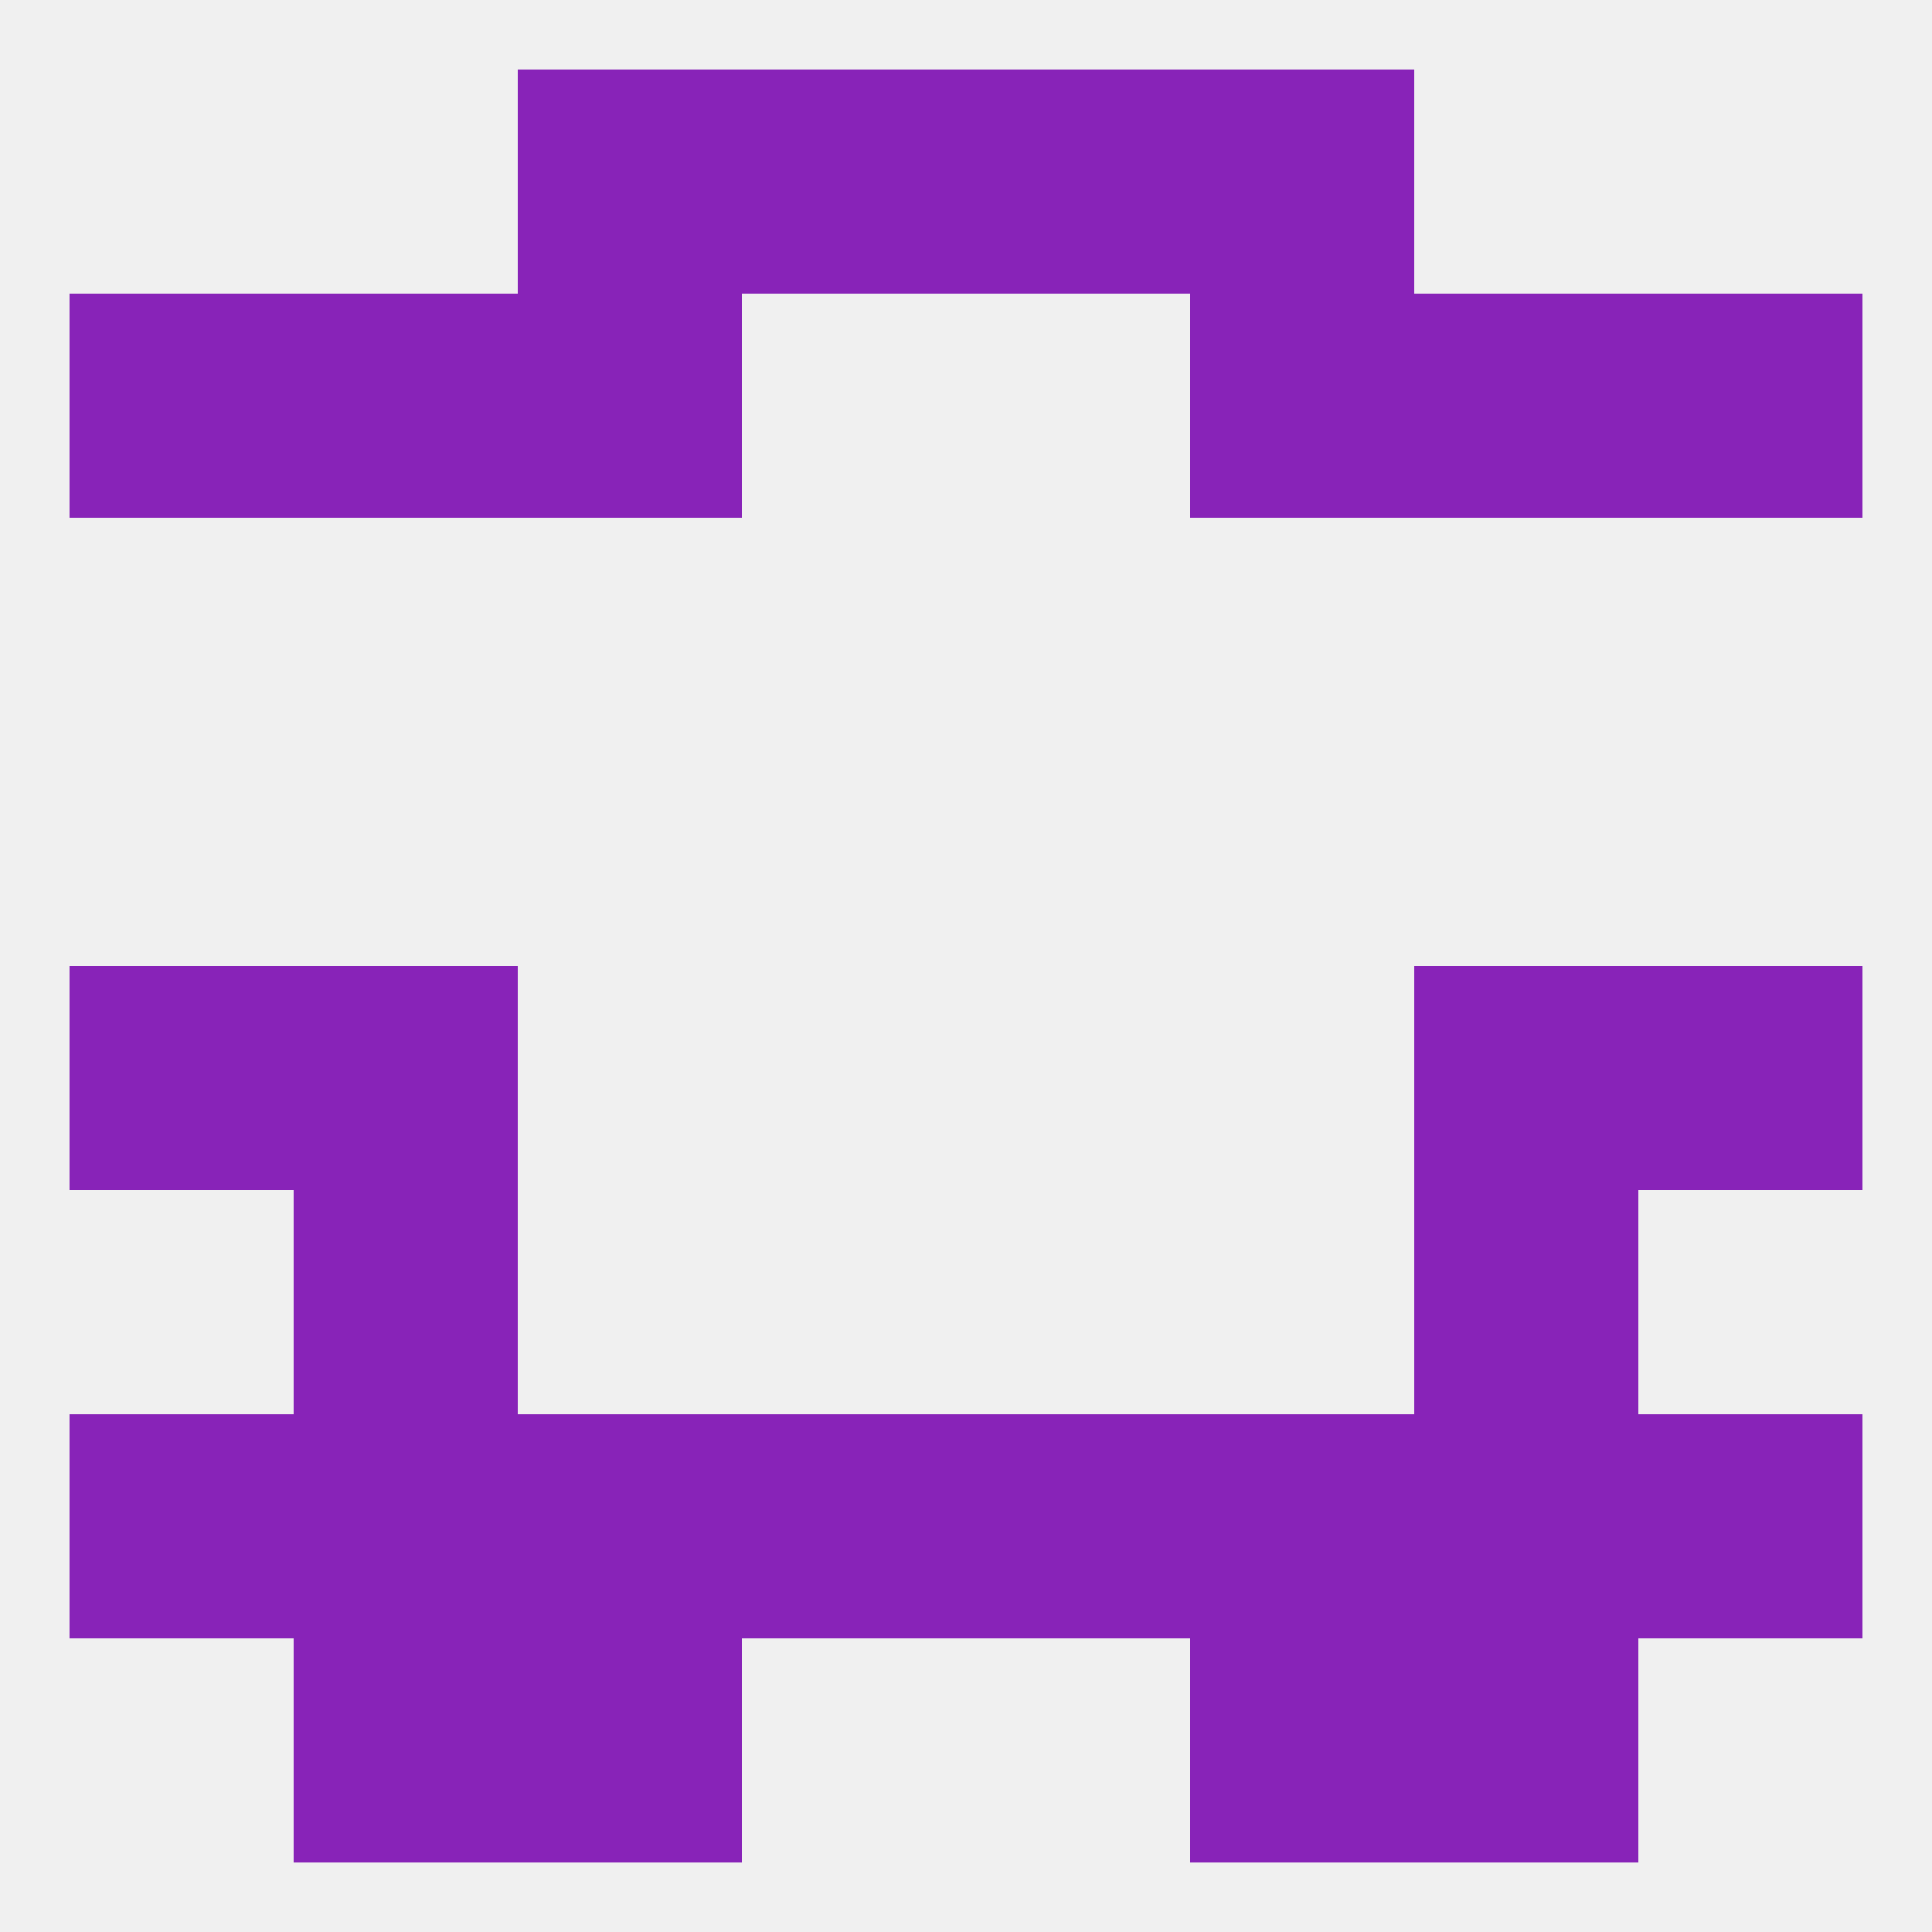 
<!--   <?xml version="1.0"?> -->
<svg version="1.1" baseprofile="full" xmlns="http://www.w3.org/2000/svg" xmlns:xlink="http://www.w3.org/1999/xlink" xmlns:ev="http://www.w3.org/2001/xml-events" width="250" height="250" viewBox="0 0 250 250" >
	<rect width="100%" height="100%" fill="rgba(240,240,240,255)"/>

	<rect x="9" y="125" width="29" height="29" fill="rgba(136,35,184,255)"/>
	<rect x="212" y="125" width="29" height="29" fill="rgba(136,35,184,255)"/>
	<rect x="38" y="125" width="29" height="29" fill="rgba(136,35,184,255)"/>
	<rect x="183" y="125" width="29" height="29" fill="rgba(136,35,184,255)"/>
	<rect x="38" y="154" width="29" height="29" fill="rgba(136,35,184,255)"/>
	<rect x="183" y="154" width="29" height="29" fill="rgba(136,35,184,255)"/>
	<rect x="96" y="183" width="29" height="29" fill="rgba(136,35,184,255)"/>
	<rect x="125" y="183" width="29" height="29" fill="rgba(136,35,184,255)"/>
	<rect x="38" y="183" width="29" height="29" fill="rgba(136,35,184,255)"/>
	<rect x="183" y="183" width="29" height="29" fill="rgba(136,35,184,255)"/>
	<rect x="9" y="183" width="29" height="29" fill="rgba(136,35,184,255)"/>
	<rect x="212" y="183" width="29" height="29" fill="rgba(136,35,184,255)"/>
	<rect x="67" y="183" width="29" height="29" fill="rgba(136,35,184,255)"/>
	<rect x="154" y="183" width="29" height="29" fill="rgba(136,35,184,255)"/>
	<rect x="38" y="212" width="29" height="29" fill="rgba(136,35,184,255)"/>
	<rect x="183" y="212" width="29" height="29" fill="rgba(136,35,184,255)"/>
	<rect x="67" y="212" width="29" height="29" fill="rgba(136,35,184,255)"/>
	<rect x="154" y="212" width="29" height="29" fill="rgba(136,35,184,255)"/>
	<rect x="67" y="9" width="29" height="29" fill="rgba(136,35,184,255)"/>
	<rect x="154" y="9" width="29" height="29" fill="rgba(136,35,184,255)"/>
	<rect x="96" y="9" width="29" height="29" fill="rgba(136,35,184,255)"/>
	<rect x="125" y="9" width="29" height="29" fill="rgba(136,35,184,255)"/>
	<rect x="67" y="38" width="29" height="29" fill="rgba(136,35,184,255)"/>
	<rect x="154" y="38" width="29" height="29" fill="rgba(136,35,184,255)"/>
	<rect x="9" y="38" width="29" height="29" fill="rgba(136,35,184,255)"/>
	<rect x="212" y="38" width="29" height="29" fill="rgba(136,35,184,255)"/>
	<rect x="38" y="38" width="29" height="29" fill="rgba(136,35,184,255)"/>
	<rect x="183" y="38" width="29" height="29" fill="rgba(136,35,184,255)"/>
</svg>